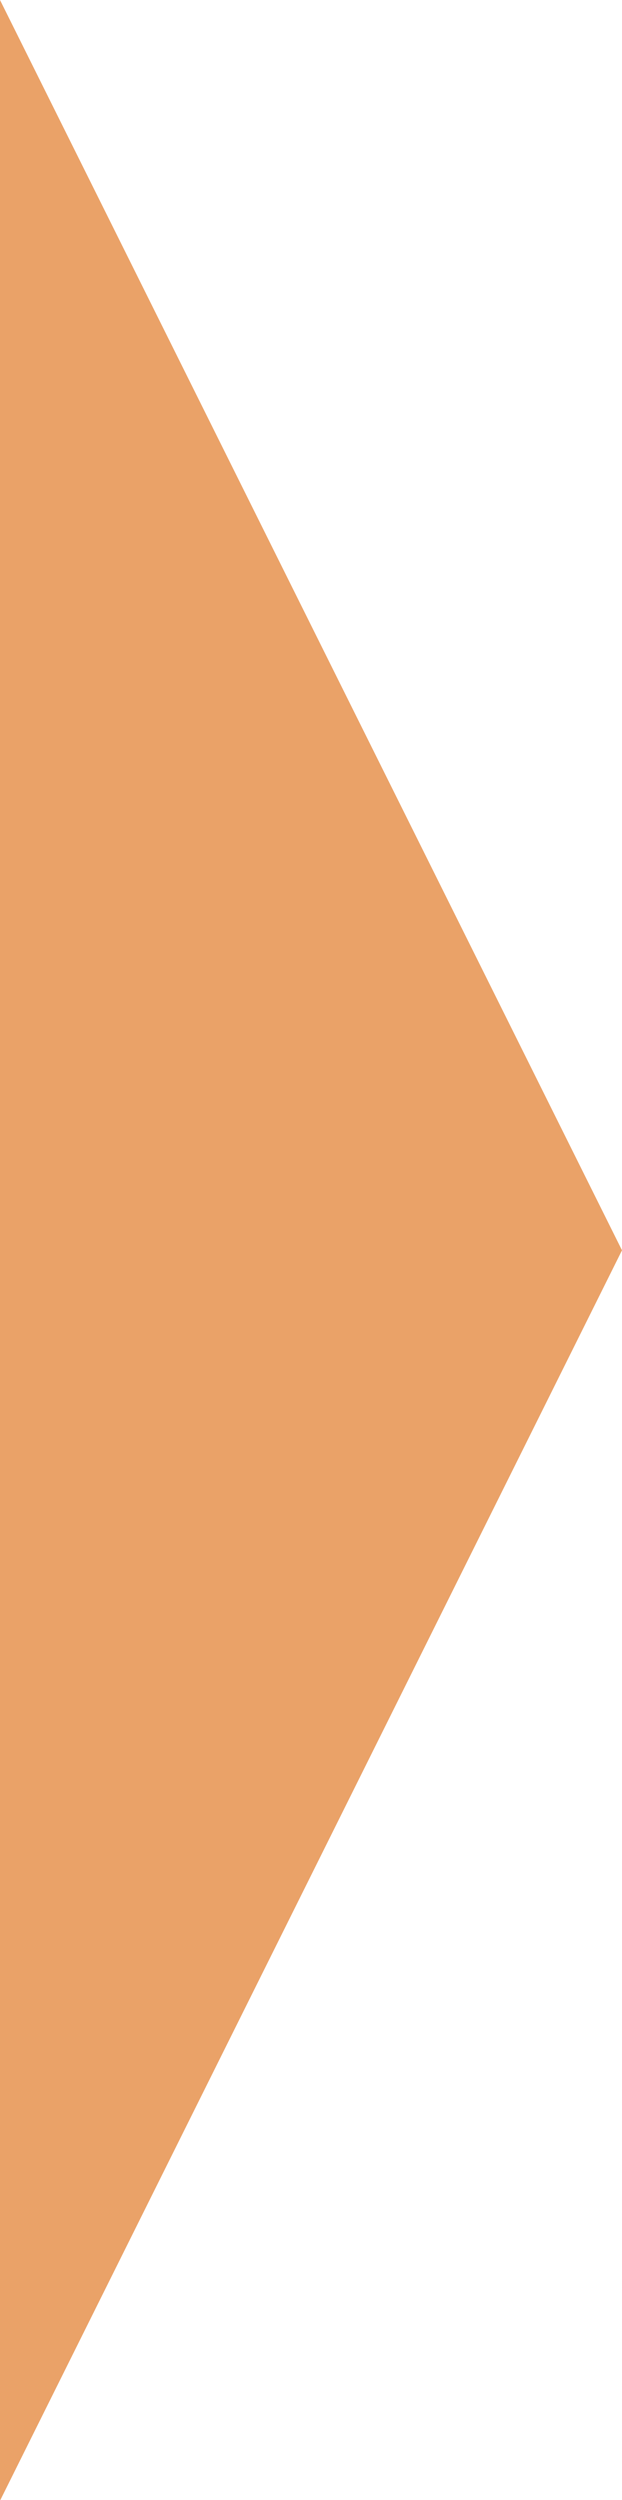 <?xml version="1.0" encoding="UTF-8"?>
<svg id="_圖層_1" xmlns="http://www.w3.org/2000/svg" version="1.1" viewBox="0 0 60.22 241.83">
  <!-- Generator: Adobe Illustrator 29.7.1, SVG Export Plug-In . SVG Version: 2.1.1 Build 8)  -->
  <defs>
    <style>
      .st0 {
        fill: #eaa268;
      }
    </style>
  </defs>
  <polygon class="st0" points="0 0 60.22 120.94 0 241.89 0 0"/>
</svg>